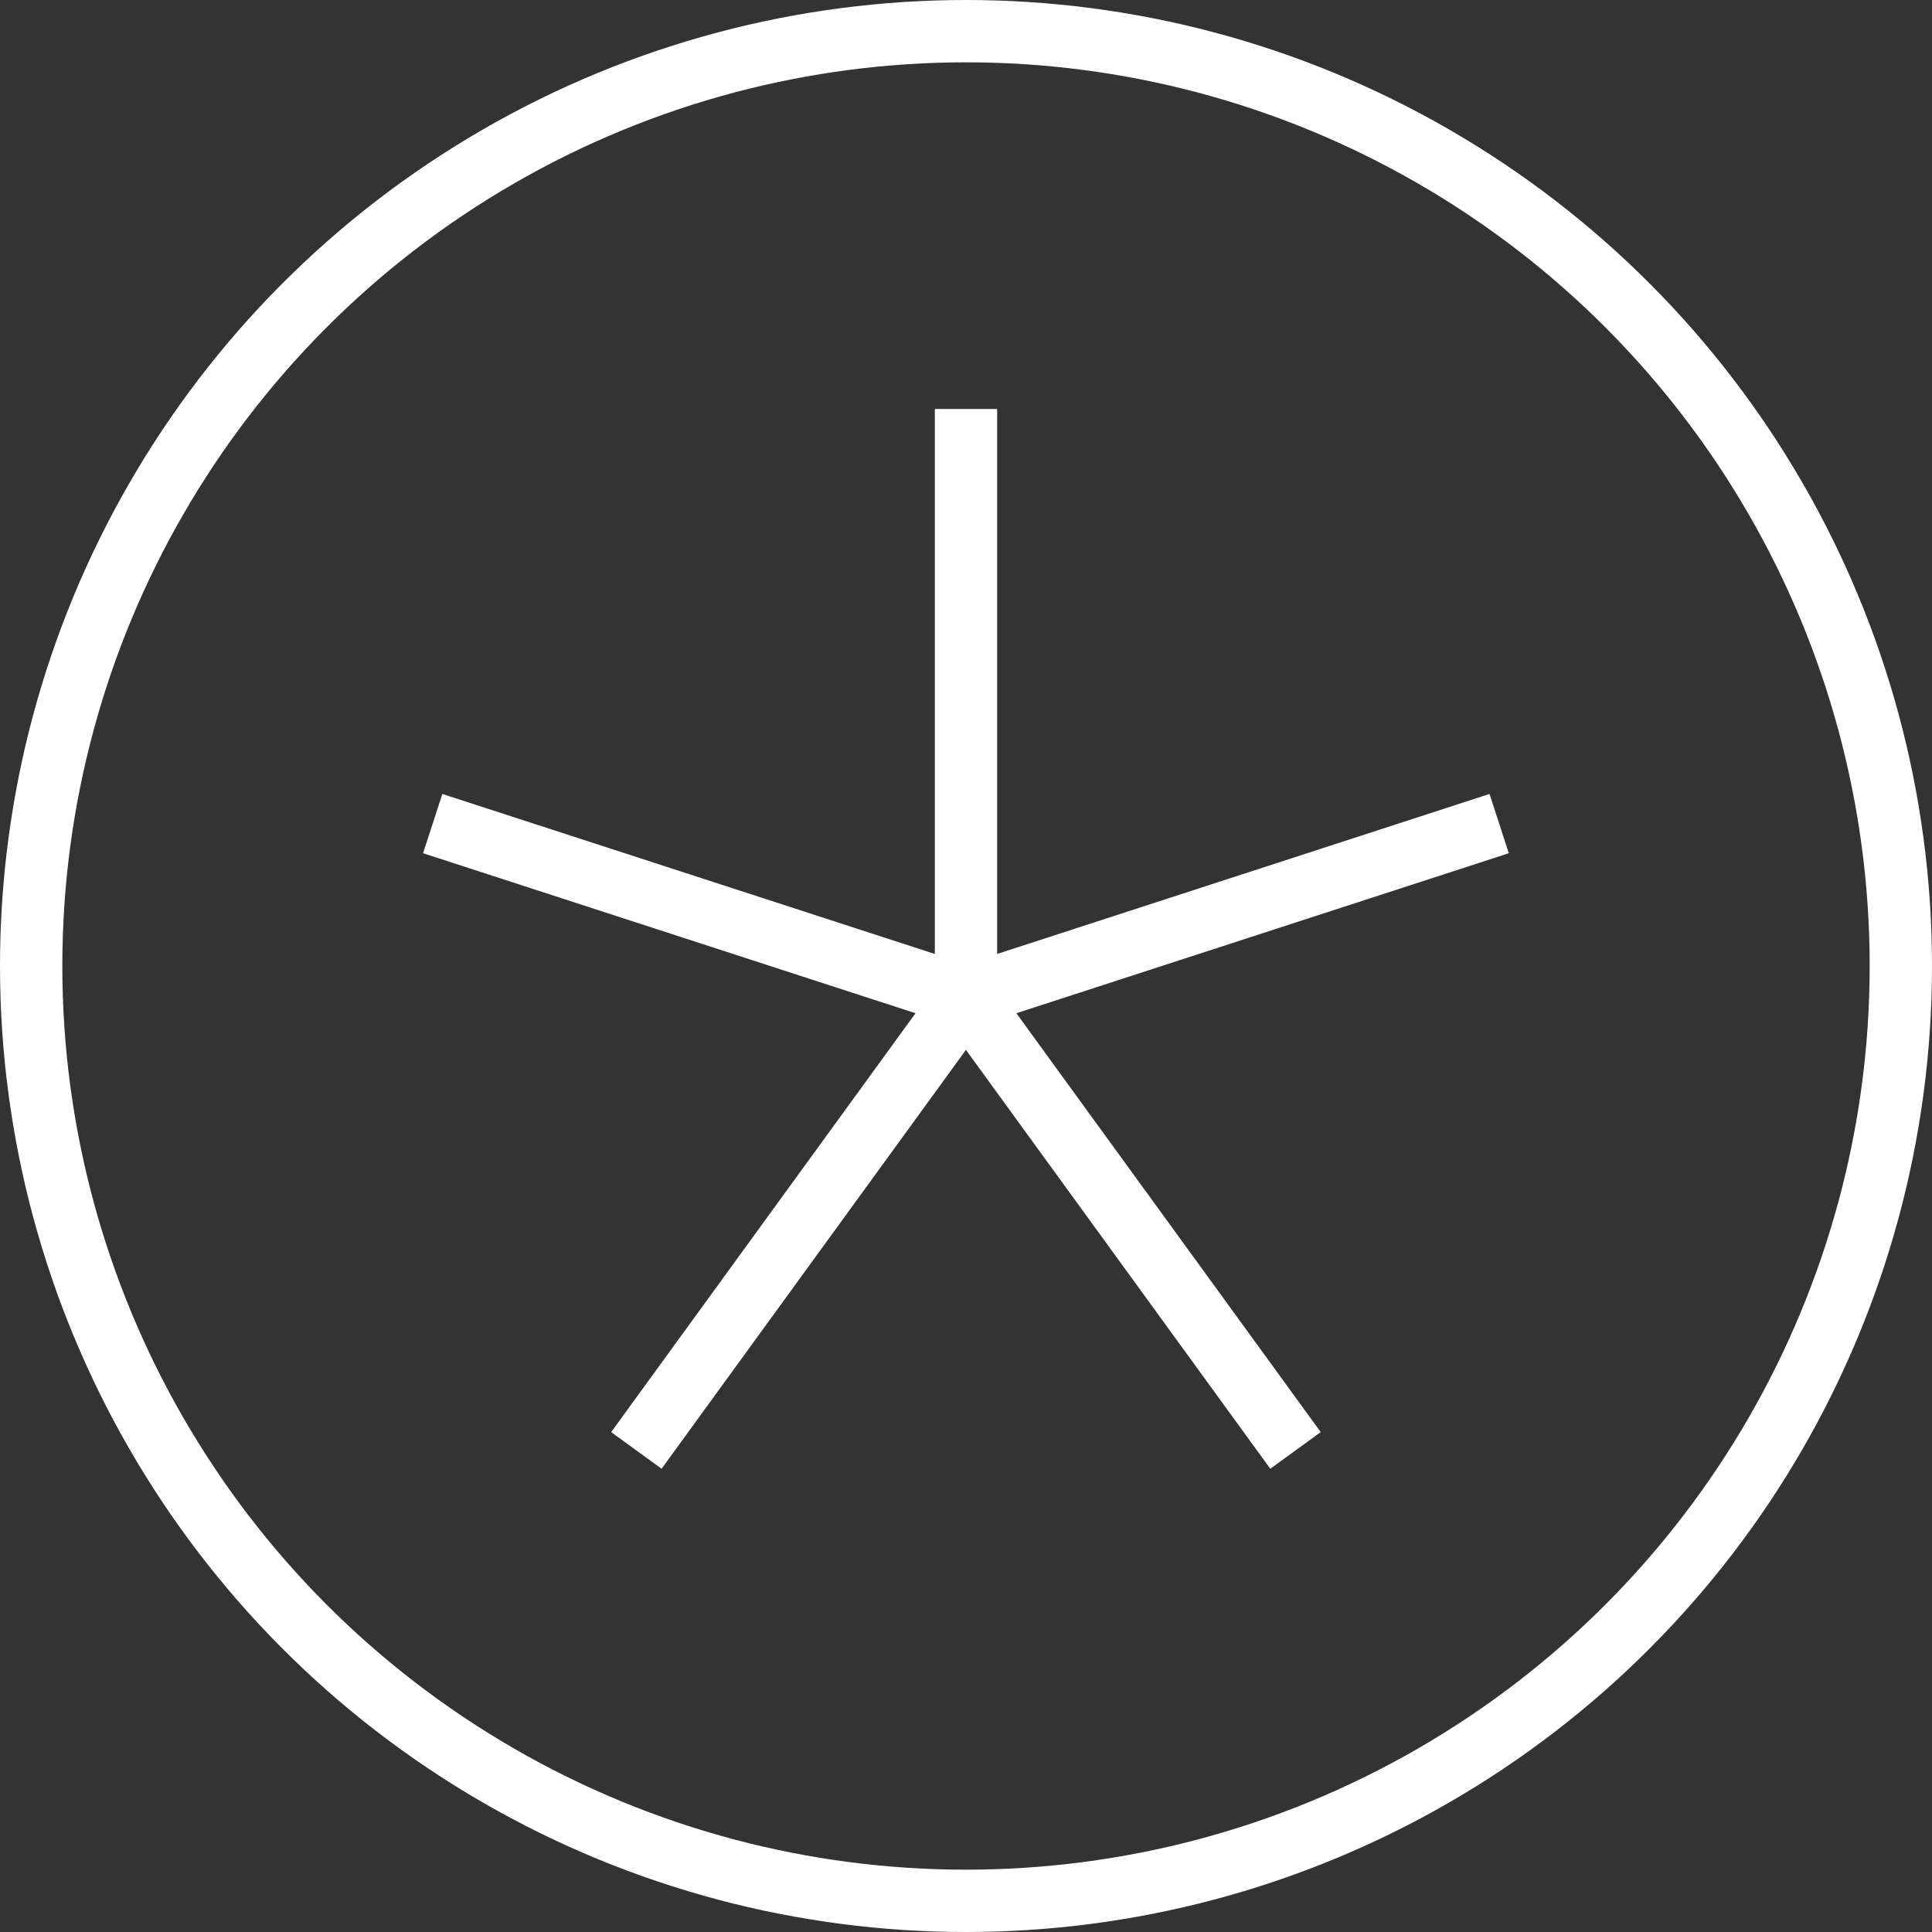 <svg xmlns="http://www.w3.org/2000/svg" width="62" height="62" viewBox="0 0 62 62"><rect x="0" y="0" width="62" height="62" fill="#333333" stroke="none"/><g id="Grupo_1256" data-name="Grupo 1256" transform="translate(-18718 -6933)"><g id="Grupo_286" data-name="Grupo 286" transform="translate(16863.498 5935)"><circle id="Elipse_18" data-name="Elipse 18" cx="30" cy="30" r="30" transform="translate(1855.502 999)" fill="none" stroke="#fff" stroke-miterlimit="10" stroke-width="2"></circle><path id="Caminho_135" data-name="Caminho 135" d="M1885.5,1029.99l-10.576,14.556,10.576-14.556-17.112-5.56,17.112,5.56h0l17.112-5.56-17.112,5.56,10.576,14.556Z" fill="none" stroke="#fff" stroke-miterlimit="10" stroke-width="2"></path></g><path id="Caminho_2026" data-name="Caminho 2026" d="M18749,6965v-18.875" fill="none" stroke="#fff" stroke-width="2"></path></g></svg>